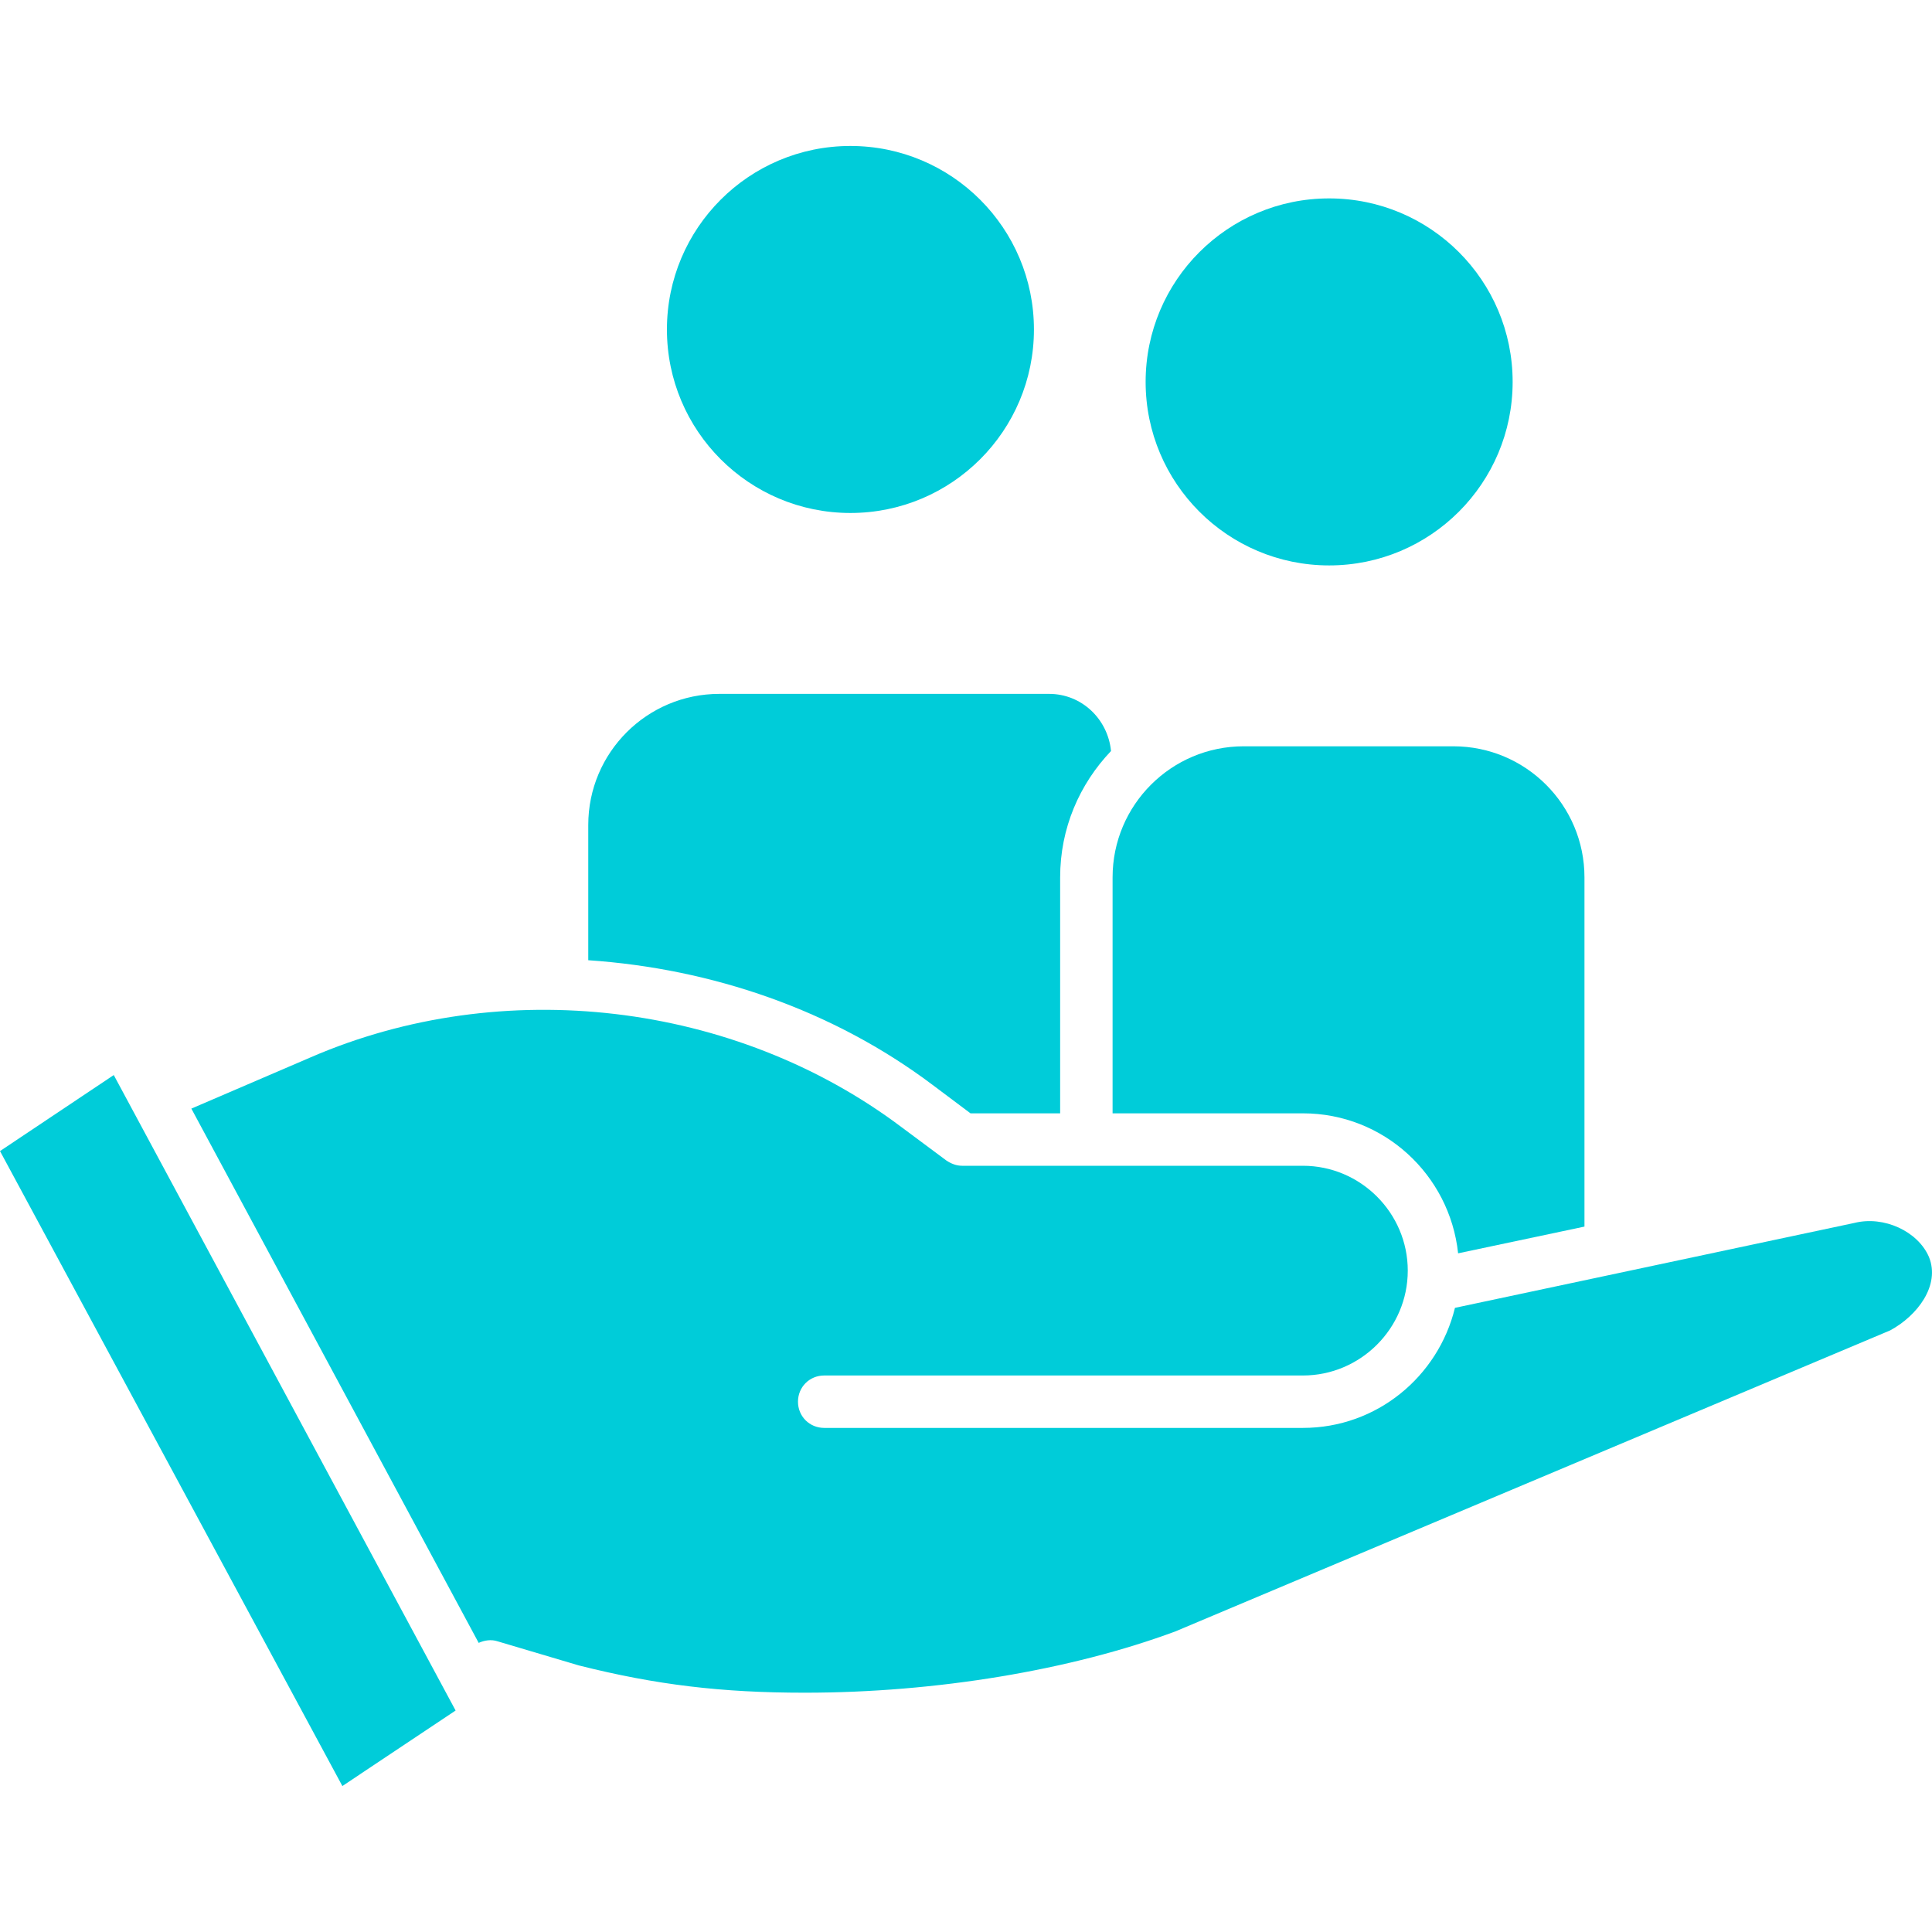 <svg xmlns="http://www.w3.org/2000/svg" width="85" height="85" viewBox="0 0 85 85" fill="none"><path d="M58.477 24.876C62.936 24.876 66.55 21.261 66.55 16.802C66.55 12.343 62.936 8.729 58.477 8.729C54.018 8.729 50.403 12.343 50.403 16.802C50.403 21.261 54.018 24.876 58.477 24.876Z" fill="#00CCD9"></path><path d="M37.415 22.569C41.874 22.569 45.489 18.955 45.489 14.496C45.489 10.037 41.874 6.422 37.415 6.422C32.956 6.422 29.342 10.037 29.342 14.496C29.342 18.955 32.956 22.569 37.415 22.569Z" fill="#00CCD9"></path><path d="M69.71 38.601V53.965L64.151 55.141C63.782 51.681 60.875 48.982 57.323 48.982H48.949V38.601C48.949 35.418 51.533 32.834 54.716 32.834H63.943C67.127 32.834 69.71 35.418 69.71 38.601Z" fill="#00CCD9"></path><path d="M48.88 33.042C47.496 34.495 46.642 36.433 46.642 38.601V48.982H42.698L41.037 47.736C36.654 44.438 31.326 42.615 25.881 42.246V36.295C25.881 33.111 28.465 30.528 31.648 30.528H46.158C47.588 30.528 48.742 31.635 48.88 33.042Z" fill="#00CCD9"></path><path d="M83.159 58.532L51.717 71.773C47.127 73.48 41.175 74.472 35.408 74.472C31.741 74.472 28.857 74.126 25.466 73.272L21.891 72.211C21.614 72.119 21.314 72.165 21.06 72.28L8.419 48.774L13.678 46.514C22.098 42.869 32.317 44.068 39.653 49.582L41.637 51.058C41.844 51.196 42.075 51.289 42.329 51.289H57.323C59.86 51.289 61.936 53.365 61.936 55.902C61.936 58.44 59.86 60.516 57.323 60.516H36.262C35.616 60.516 35.108 61.023 35.108 61.669C35.108 62.315 35.616 62.822 36.262 62.822H57.323C60.575 62.822 63.274 60.562 64.012 57.54L81.59 53.803C82.882 53.48 84.381 54.172 84.866 55.302C85.373 56.548 84.358 57.886 83.159 58.532Z" fill="#00CCD9"></path><path d="M20.045 75.256L15.063 78.578L-0 50.643L5.005 47.298L20.045 75.256Z" fill="#00CCD9"></path></svg>